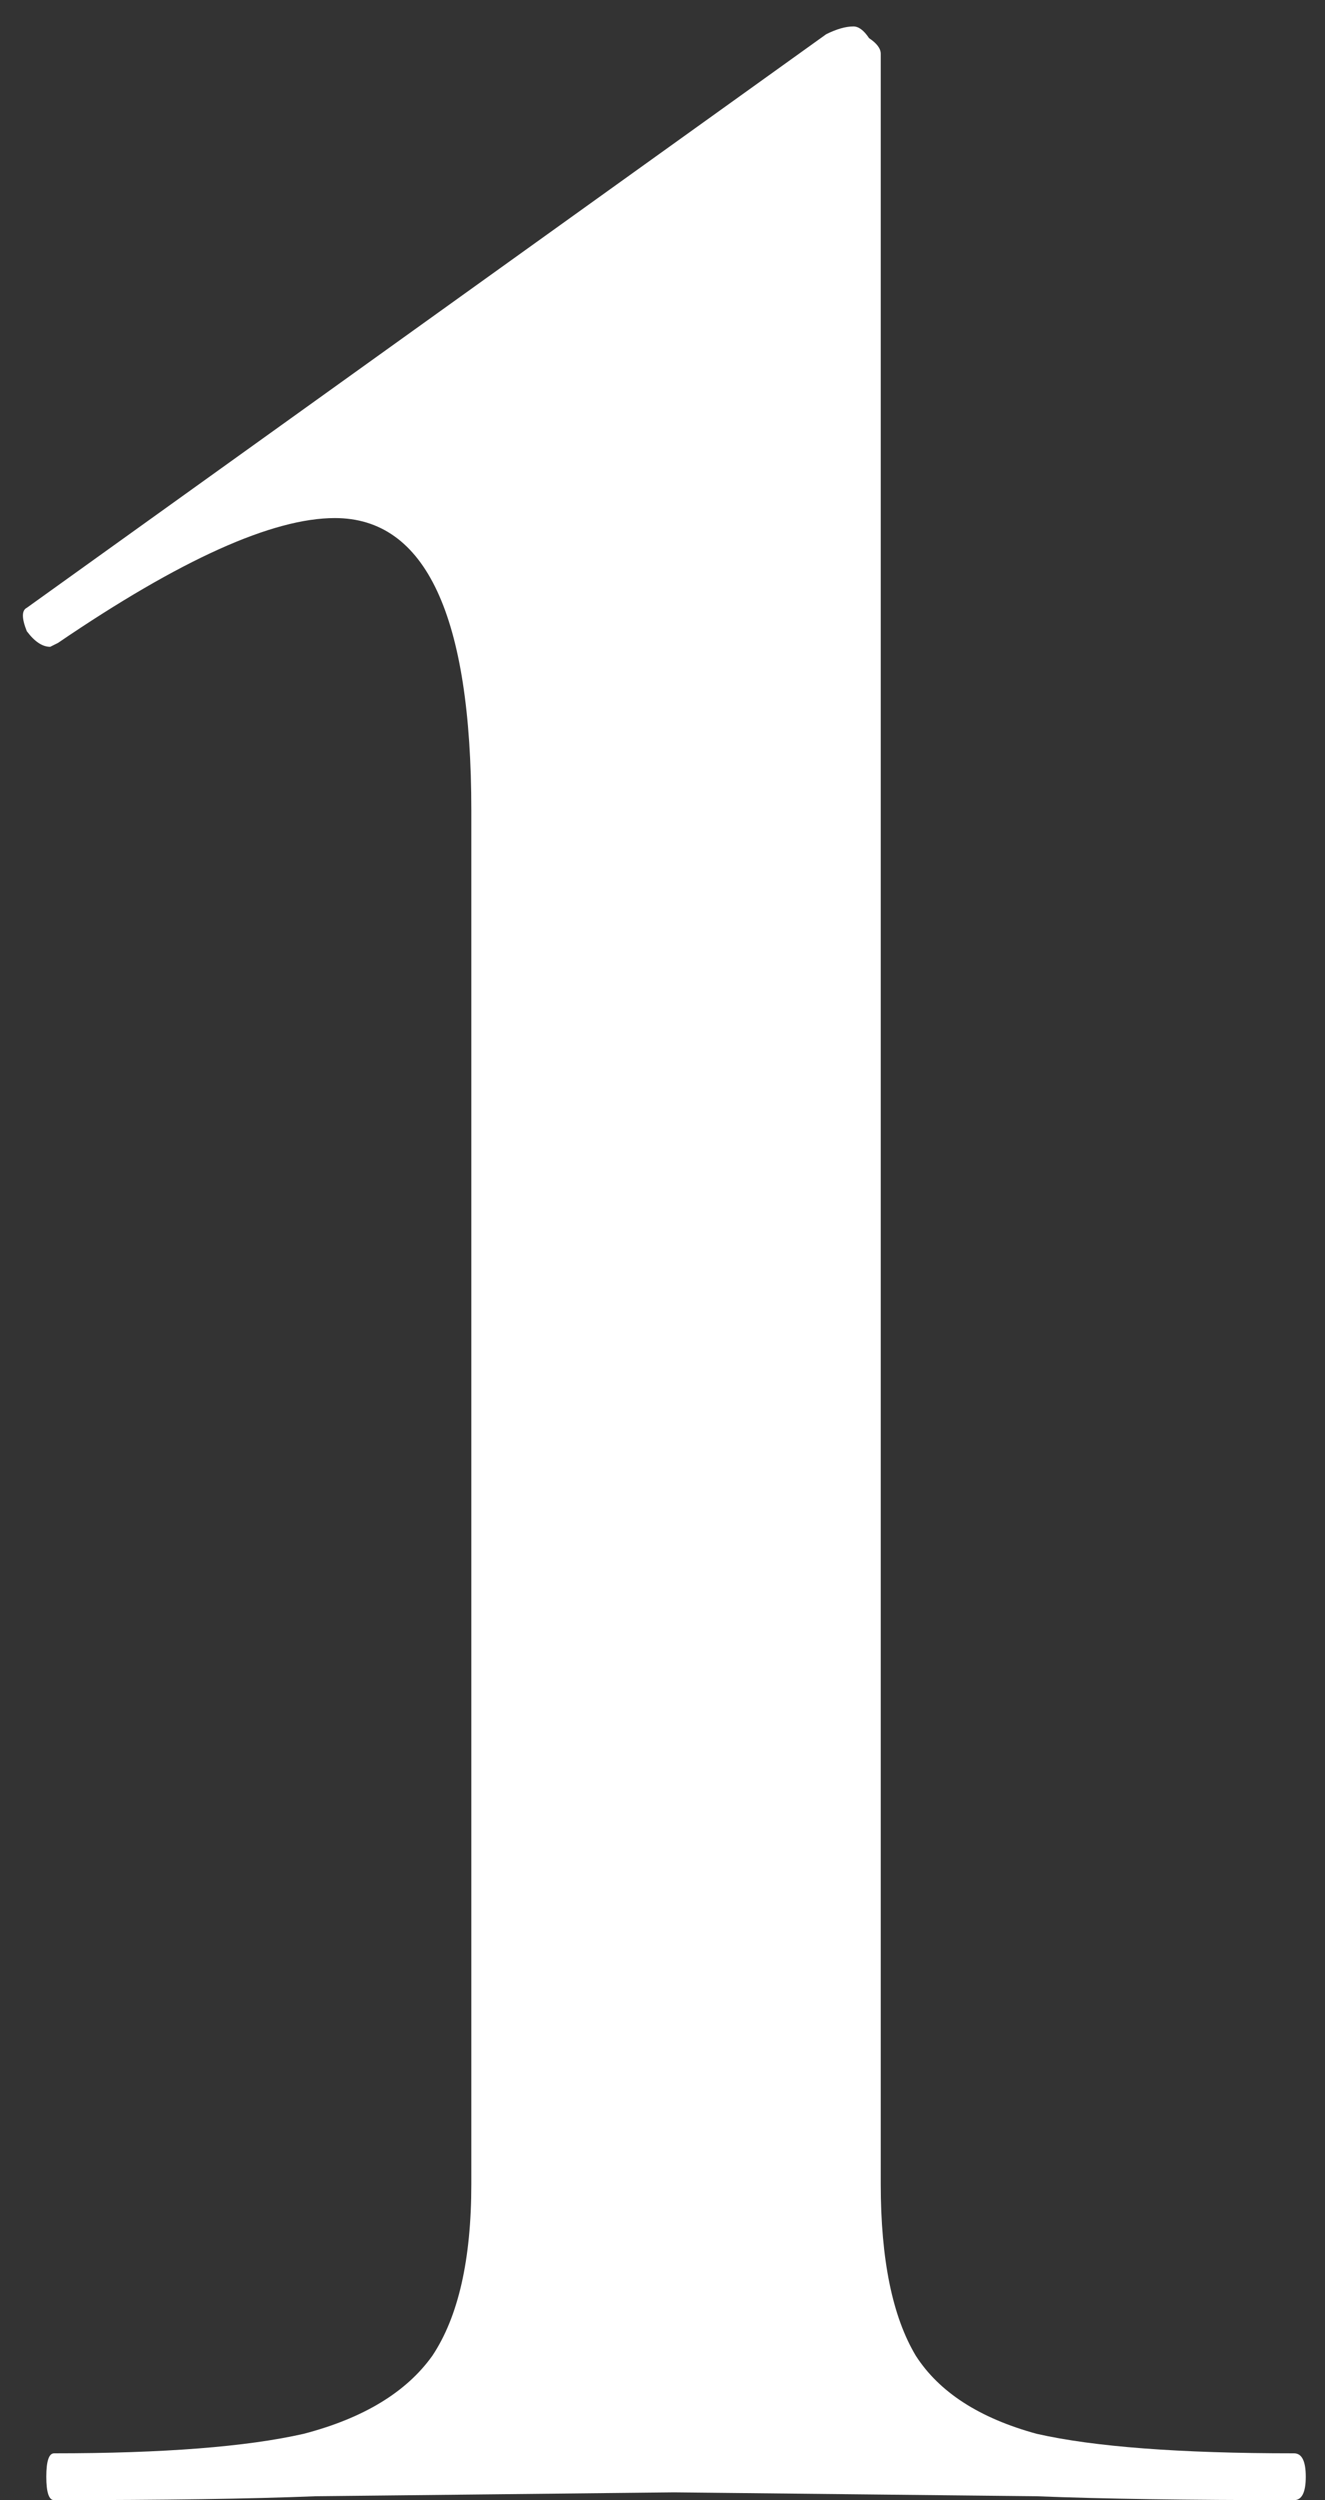 <?xml version="1.0" encoding="UTF-8"?> <svg xmlns="http://www.w3.org/2000/svg" width="35" height="66" viewBox="0 0 35 66" fill="none"><rect x="0" y="0" width="35" height="66" fill="#333333" stroke="none"/><path d="M1.429 66C1.292 66 1.223 65.794 1.223 65.382C1.223 64.97 1.292 64.764 1.429 64.764C4.313 64.764 6.51 64.592 8.021 64.249C9.6 63.837 10.733 63.15 11.42 62.189C12.107 61.159 12.45 59.648 12.45 57.657V21.401C12.45 16.251 11.248 13.676 8.845 13.676C7.197 13.676 4.759 14.775 1.532 16.972L1.326 17.075C1.12 17.075 0.914 16.938 0.708 16.663C0.571 16.32 0.571 16.114 0.708 16.045L21.823 0.904C22.098 0.767 22.338 0.698 22.544 0.698C22.681 0.698 22.819 0.801 22.956 1.007C23.162 1.144 23.265 1.282 23.265 1.419V57.657C23.265 59.648 23.574 61.159 24.192 62.189C24.81 63.15 25.874 63.837 27.385 64.249C28.896 64.592 31.162 64.764 34.183 64.764C34.389 64.764 34.492 64.97 34.492 65.382C34.492 65.794 34.389 66 34.183 66C31.368 66 29.102 65.966 27.385 65.897L17.806 65.794L8.33 65.897C6.613 65.966 4.313 66 1.429 66Z" fill="white"></path></svg> 